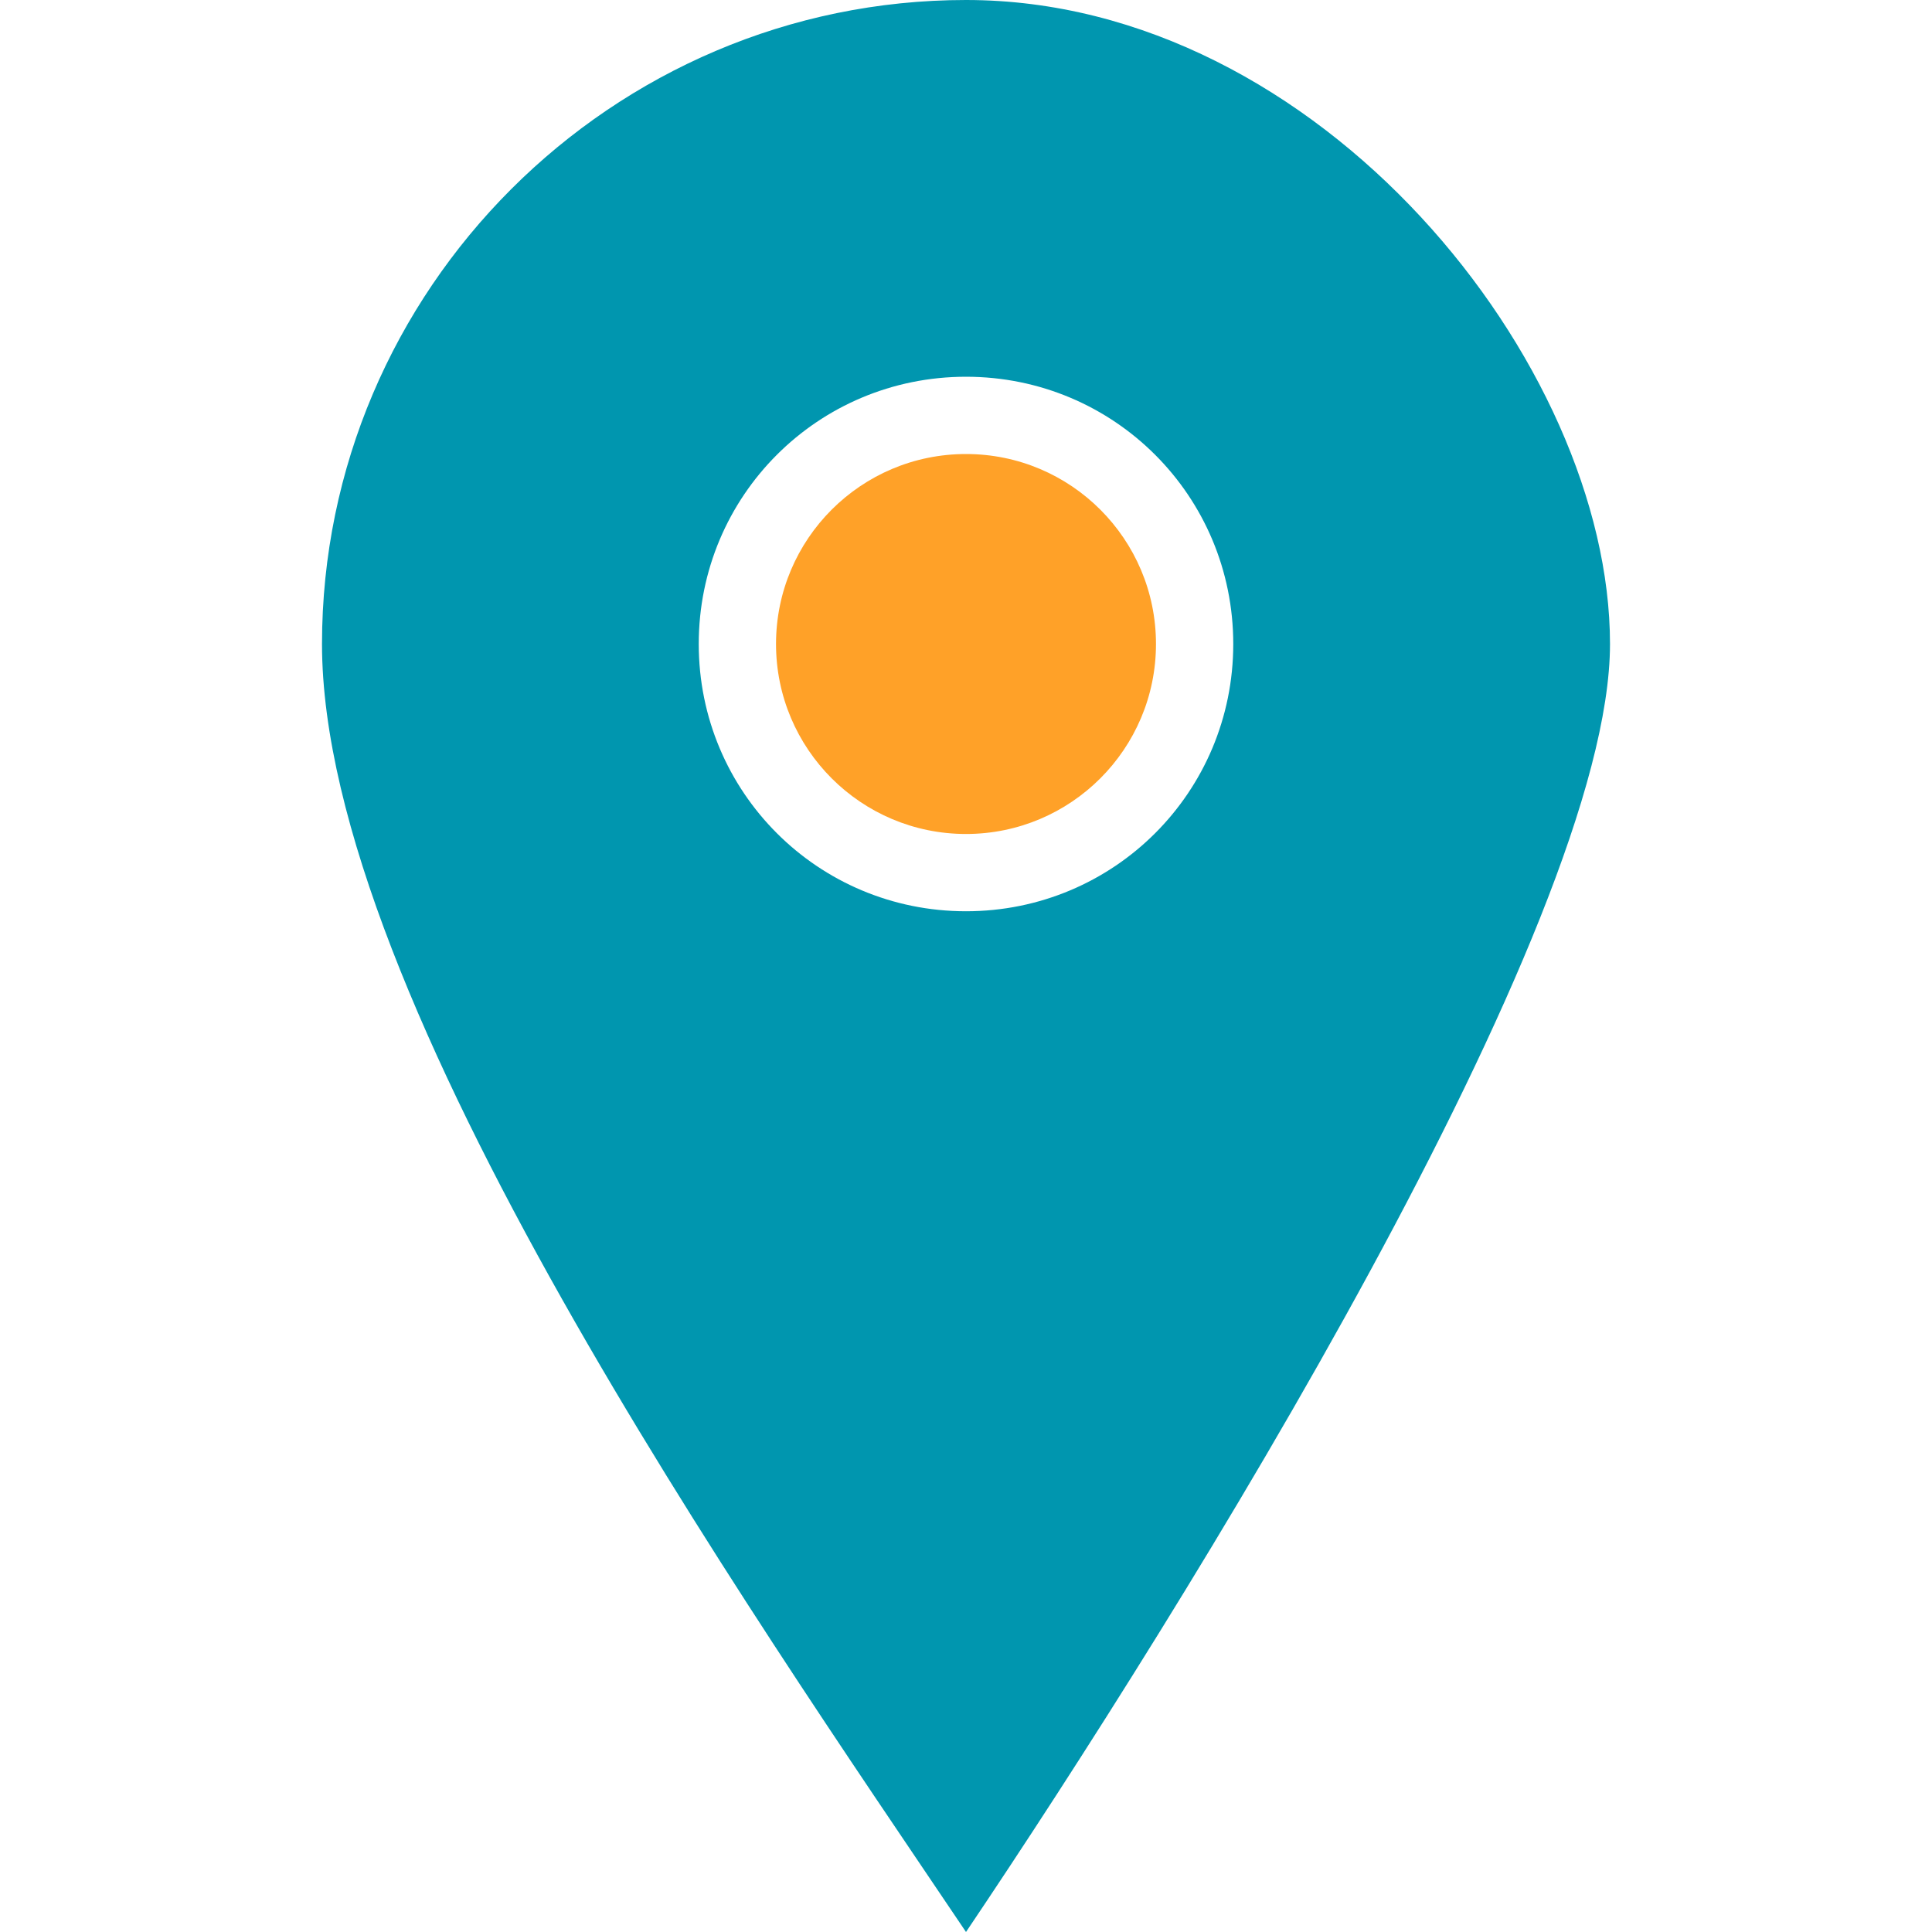 <?xml version="1.0" encoding="UTF-8"?>
<svg id="Calque_1" xmlns="http://www.w3.org/2000/svg" version="1.1" xmlns:xlink="http://www.w3.org/1999/xlink" viewBox="0 0 60 60">
  <!-- Generator: Adobe Illustrator 29.3.1, SVG Export Plug-In . SVG Version: 2.1.0 Build 151)  -->
  <circle cx="30" cy="20" r="5.9" fill="#ffa128"/>
  <path d="M30,0C19,0,10,9,10,20s13.2,29.9,20,40c6.8-10.1,20-31.3,20-40S41,0,30,0ZM30,28.3c-4.6,0-8.3-3.7-8.3-8.3s3.7-8.3,8.3-8.3,8.3,3.7,8.3,8.3c0,4.6-3.7,8.3-8.3,8.3Z" fill="#0096af"/>
</svg>